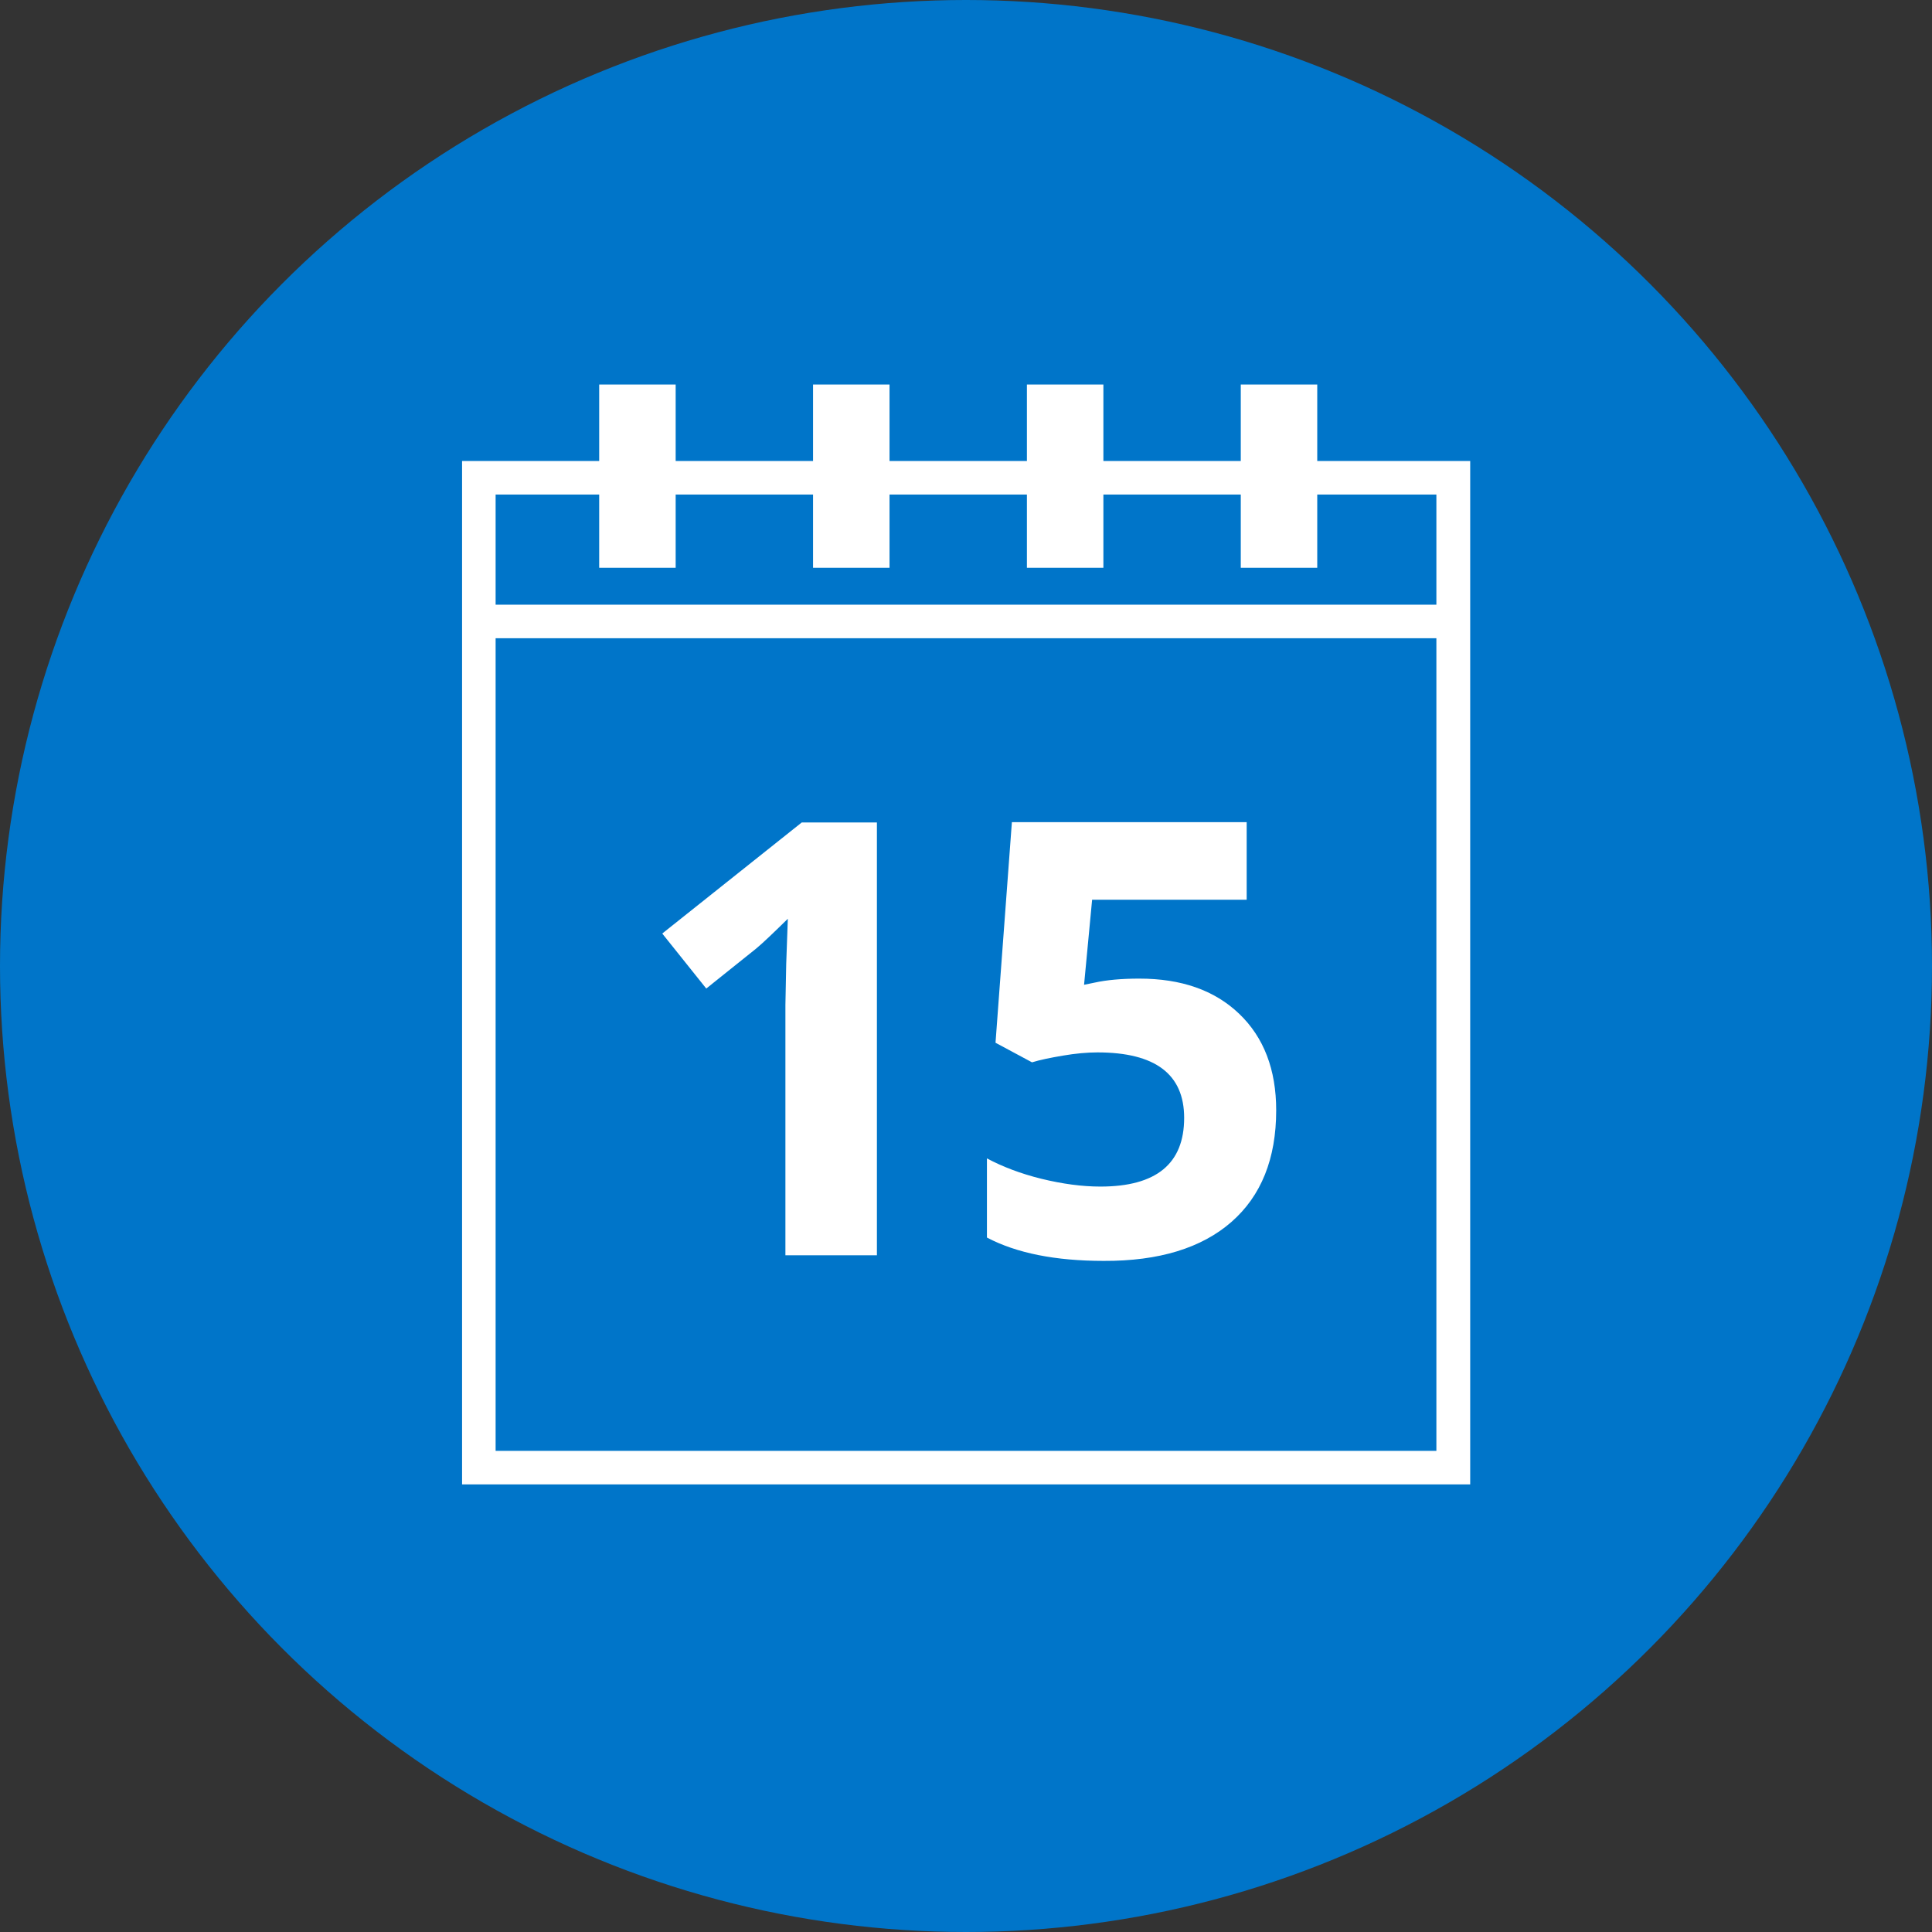 <?xml version="1.0" encoding="utf-8"?>
<!-- Generator: Adobe Illustrator 26.3.1, SVG Export Plug-In . SVG Version: 6.00 Build 0)  -->
<svg version="1.1" id="Layer_1" xmlns="http://www.w3.org/2000/svg" xmlns:xlink="http://www.w3.org/1999/xlink" x="0px" y="0px"
	 viewBox="0 0 72 72" style="enable-background:new 0 0 72 72;" xml:space="preserve">
<rect x="0" y="0" width="72" height="72" fill="#333333" stroke="none"/>
<style type="text/css">
	.st0{fill:#0075C9;}
	.st1{fill:#FFFFFF;}
	.st2{fill:none;stroke:#FFFFFF;stroke-width:1.25;stroke-miterlimit:10;}
</style>
<circle class="st0" cx="36" cy="36" r="36"/>
<g>
	<path class="st1" d="M53.53,18.43v35.64H18.47V18.43H53.53 M54.78,17.18H17.22v38.14h37.57V17.18L54.78,17.18z"/>
</g>
<path class="st1" d="M28.18,35.35c0.22-0.18,0.61-0.55,1.18-1.11l-0.06,1.68l-0.03,1.53v9.33h3.41V30.65h-2.8l-5.2,4.14l1.64,2.05
	L28.18,35.35z"/>
<path class="st1" d="M45.89,45.54c1.11-0.97,1.67-2.36,1.67-4.16c0-1.52-0.46-2.72-1.38-3.6c-0.92-0.88-2.16-1.31-3.72-1.31
	c-0.66,0-1.22,0.05-1.67,0.15L40.4,36.7l0.3-3.17h5.76v-2.89h-8.75l-0.61,8.22l1.36,0.73c0.29-0.09,0.68-0.17,1.15-0.25
	c0.47-0.08,0.9-0.12,1.29-0.12c2.15,0,3.23,0.81,3.23,2.44c0,1.71-1.04,2.56-3.12,2.56c-0.69,0-1.42-0.1-2.2-0.29
	c-0.77-0.19-1.45-0.45-2.03-0.76v2.95c1.1,0.58,2.55,0.87,4.35,0.87C43.19,47,44.78,46.51,45.89,45.54z"/>
<line class="st2" x1="17.79" y1="23.16" x2="54.5" y2="23.16"/>
<g>
	<rect x="22.96" y="14.96" class="st1" width="1.6" height="5.58"/>
	<path class="st1" d="M23.93,15.58v4.33h-0.35v-4.33H23.93 M25.18,14.33h-2.85v6.83h2.85V14.33L25.18,14.33z"/>
</g>
<g>
	<rect x="30.93" y="14.96" class="st1" width="1.6" height="5.58"/>
	<path class="st1" d="M31.9,15.58v4.33h-0.35v-4.33H31.9 M33.15,14.33h-2.85v6.83h2.85V14.33L33.15,14.33z"/>
</g>
<g>
	<rect x="38.9" y="14.96" class="st1" width="1.6" height="5.58"/>
	<path class="st1" d="M39.87,15.58v4.33h-0.35v-4.33H39.87 M41.12,14.33h-2.85v6.83h2.85V14.33L41.12,14.33z"/>
</g>
<g>
	<rect x="46.87" y="14.96" class="st1" width="1.6" height="5.58"/>
	<path class="st1" d="M47.84,15.58v4.33H47.5v-4.33H47.84 M49.09,14.33h-2.85v6.83h2.85V14.33L49.09,14.33z"/>
</g>
</svg>
